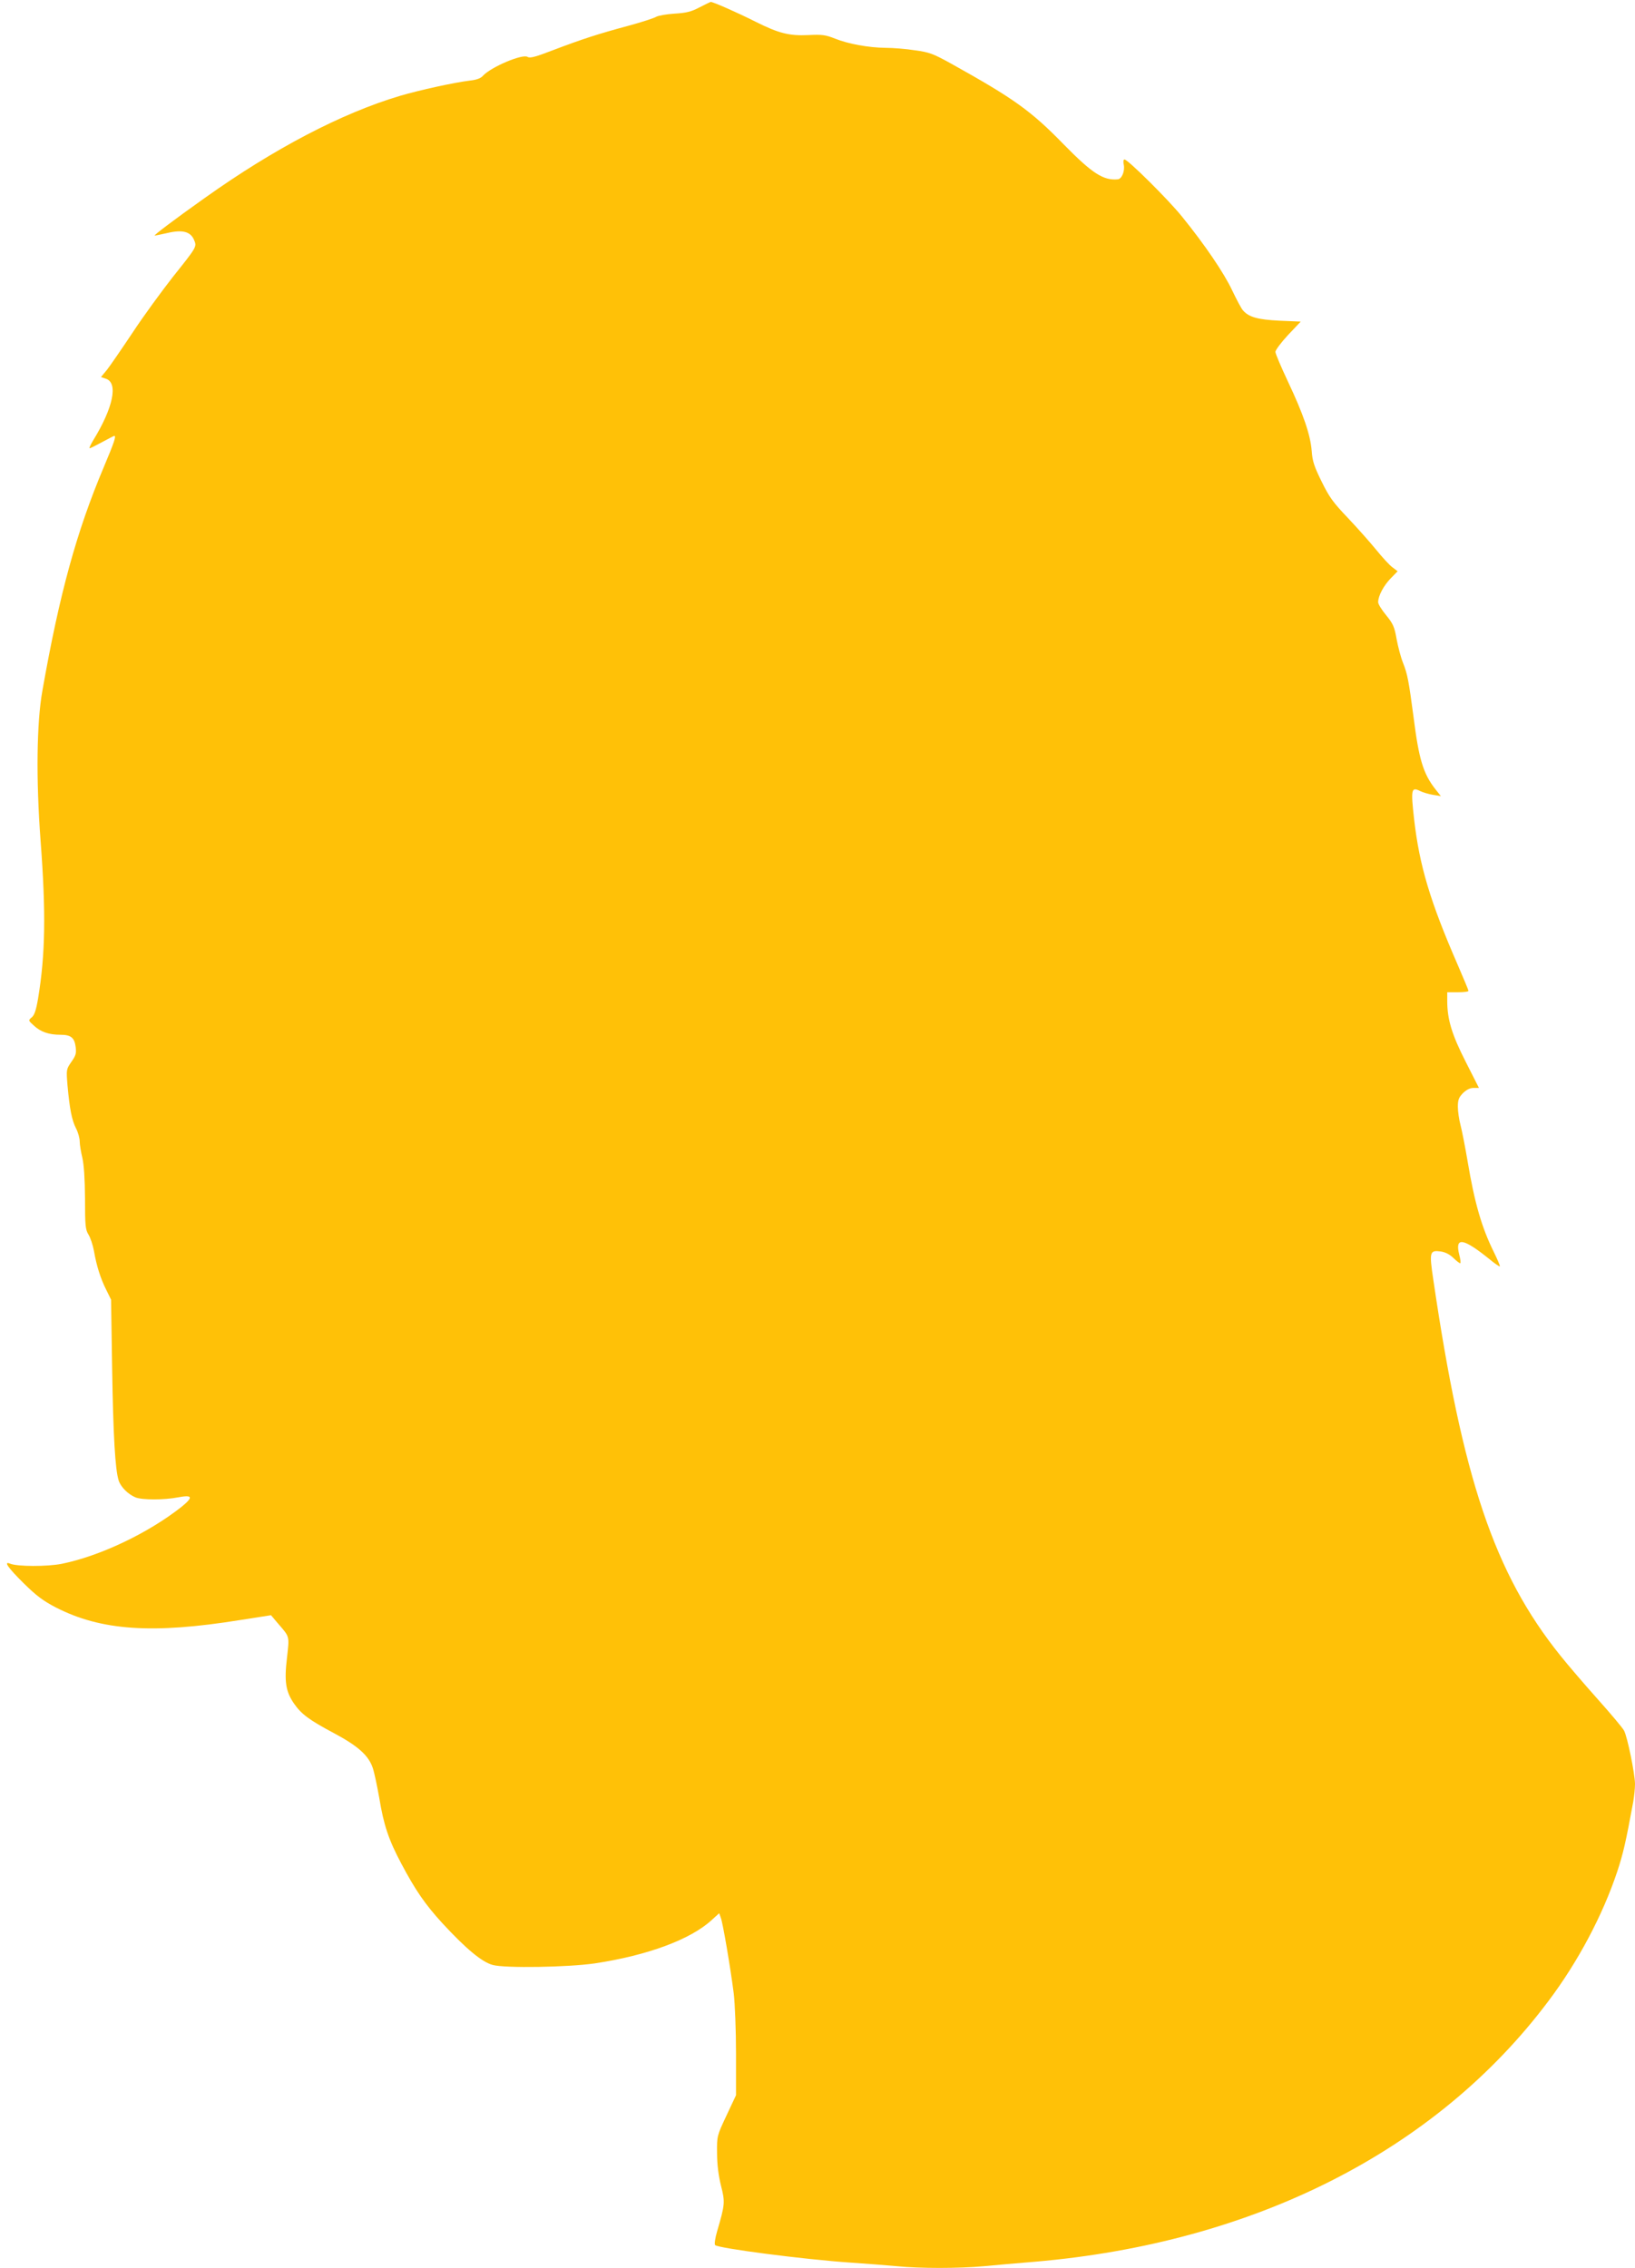 <?xml version="1.0" standalone="no"?>
<!DOCTYPE svg PUBLIC "-//W3C//DTD SVG 20010904//EN"
 "http://www.w3.org/TR/2001/REC-SVG-20010904/DTD/svg10.dtd">
<svg version="1.0" xmlns="http://www.w3.org/2000/svg"
 width="923pt" height="1280pt" viewBox="0 0 923 1280"
 preserveAspectRatio="xMidYMid meet">
<g transform="translate(0,1280) scale(0.1,-0.1)"
fill="#ffc107" stroke="none">
<path d="M3948 12758 c-45 -24 -74 -31 -140 -35 -46 -3 -92 -11 -104 -18 -11
-7 -81 -30 -155 -50 -175 -47 -266 -77 -424 -137 -101 -39 -133 -48 -147 -39
-29 18 -206 -57 -252 -107 -12 -14 -36 -23 -75 -27 -88 -11 -281 -53 -393 -86
-329 -98 -710 -297 -1103 -577 -168 -119 -291 -212 -282 -212 3 0 36 7 72 15
85 20 130 8 150 -38 17 -40 18 -38 -120 -211 -61 -78 -163 -217 -225 -311 -62
-93 -128 -189 -146 -212 l-34 -41 29 -10 c69 -24 40 -164 -74 -349 -14 -24
-23 -43 -19 -43 4 0 36 16 71 35 35 19 66 35 68 35 12 0 0 -36 -59 -176 -153
-362 -250 -713 -347 -1264 -32 -180 -36 -496 -10 -844 31 -408 27 -644 -14
-891 -11 -66 -21 -95 -36 -107 -20 -17 -20 -17 13 -47 38 -35 84 -51 149 -51
59 0 79 -16 86 -68 5 -37 1 -49 -24 -85 -29 -42 -29 -43 -22 -132 12 -132 24
-196 48 -243 12 -23 21 -56 21 -74 0 -18 7 -60 15 -93 9 -40 14 -117 15 -230
0 -150 2 -174 19 -202 11 -17 25 -59 31 -91 15 -87 38 -159 70 -222 l27 -55 6
-385 c6 -378 17 -575 37 -636 12 -37 54 -78 95 -95 38 -15 161 -15 239 0 84
16 89 2 20 -54 -188 -148 -459 -277 -676 -321 -81 -16 -250 -16 -291 1 -39 16
-12 -23 76 -110 73 -72 111 -100 182 -137 255 -131 546 -151 1042 -71 l173 27
37 -44 c70 -81 67 -70 53 -197 -16 -134 -7 -190 40 -258 41 -59 85 -92 224
-166 137 -73 196 -126 220 -196 9 -26 25 -103 37 -170 25 -153 53 -237 125
-372 79 -149 134 -229 231 -335 134 -145 224 -220 285 -236 70 -19 424 -13
576 9 298 45 540 135 659 244 l43 39 9 -25 c12 -31 55 -285 73 -427 7 -58 13
-210 13 -340 l0 -235 -54 -115 c-54 -115 -54 -115 -53 -212 0 -64 8 -126 22
-183 24 -94 23 -105 -22 -259 -11 -38 -16 -72 -11 -77 19 -18 501 -81 768 -99
88 -6 204 -15 258 -20 128 -13 351 -13 491 0 61 6 190 17 286 25 1241 106
2268 627 2901 1471 168 223 307 486 389 732 34 104 47 160 90 393 5 30 10 75
10 100 0 55 -43 268 -62 302 -7 14 -75 95 -151 180 -76 85 -170 195 -209 244
-372 463 -552 999 -717 2123 -23 155 -20 165 42 157 26 -4 51 -16 73 -38 19
-18 36 -31 38 -28 3 3 0 24 -6 47 -26 103 21 96 171 -25 29 -24 55 -42 58 -40
2 3 -14 40 -35 83 -67 135 -108 276 -147 510 -14 82 -32 174 -40 204 -8 30
-15 77 -15 103 0 40 5 53 29 78 20 19 40 29 60 29 l30 0 -75 148 c-78 153
-104 239 -104 343 l0 49 60 0 c33 0 60 3 60 8 0 4 -28 70 -61 147 -156 358
-216 560 -246 821 -19 170 -16 184 33 160 16 -8 49 -18 74 -22 l44 -7 -31 39
c-68 87 -93 167 -123 406 -27 203 -34 243 -60 308 -12 30 -28 91 -36 134 -12
69 -20 86 -59 134 -25 30 -45 63 -45 73 0 36 31 94 71 135 l39 40 -29 22 c-16
11 -57 56 -92 99 -35 43 -107 124 -160 180 -83 87 -105 117 -148 205 -42 85
-52 115 -56 172 -7 91 -47 208 -134 392 -39 83 -71 158 -71 168 0 10 32 53 71
95 l72 76 -119 5 c-123 6 -173 20 -206 57 -10 10 -37 62 -62 114 -46 98 -154
257 -282 415 -77 96 -307 324 -326 324 -6 0 -8 -12 -4 -30 7 -36 -11 -79 -33
-82 -82 -8 -145 33 -306 197 -185 190 -282 259 -634 455 -103 57 -124 65 -205
76 -50 8 -125 14 -166 14 -97 1 -211 22 -286 52 -53 21 -72 24 -151 20 -108
-5 -167 10 -297 75 -103 52 -244 114 -254 112 -4 -1 -33 -15 -64 -31z"/>
</g>
</svg>
